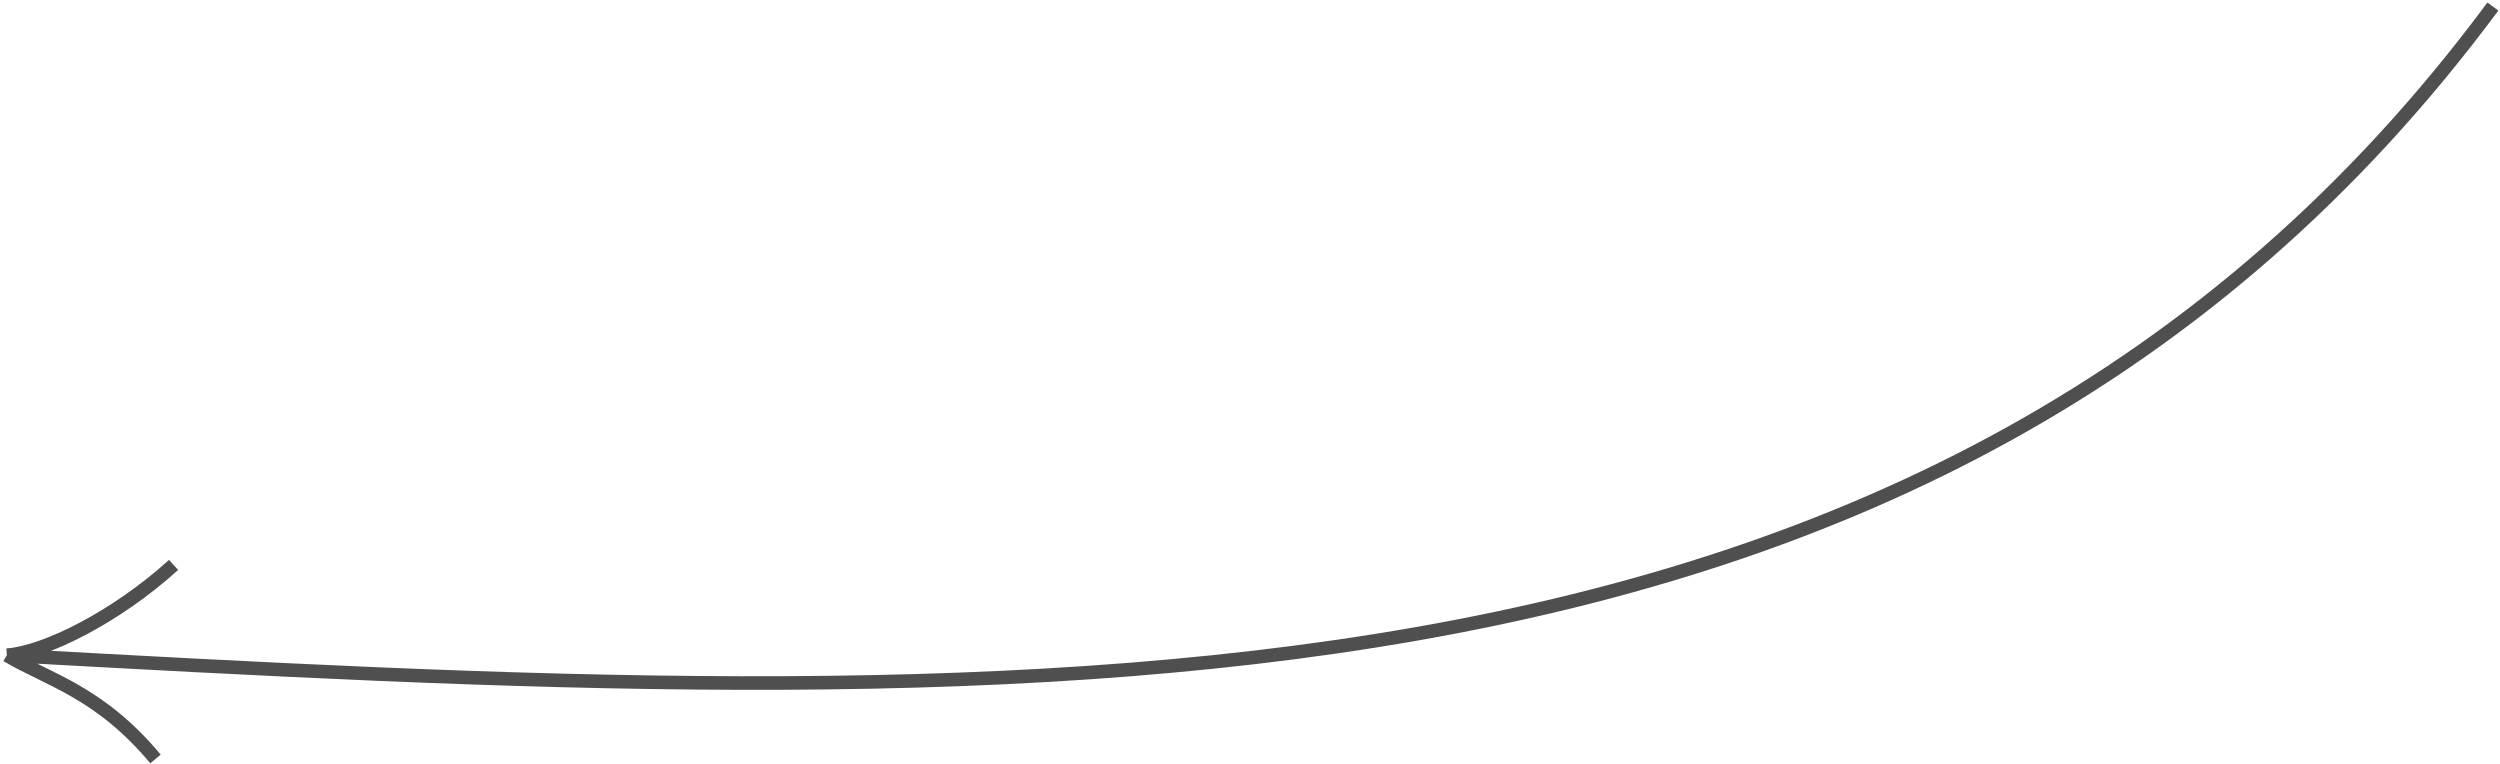<?xml version="1.0" encoding="UTF-8"?> <svg xmlns="http://www.w3.org/2000/svg" width="736" height="225" viewBox="0 0 736 225" fill="none"><path d="M733.903 1.923C569.722 223.436 297.294 209.204 2.014 192.893M2.014 192.893C13.189 192.15 34.275 181.601 51.101 166.312M2.014 192.893C13.861 200.011 29.244 203.599 45.775 223.436" stroke="#4F4F4F" stroke-width="4" stroke-linejoin="round"></path></svg> 